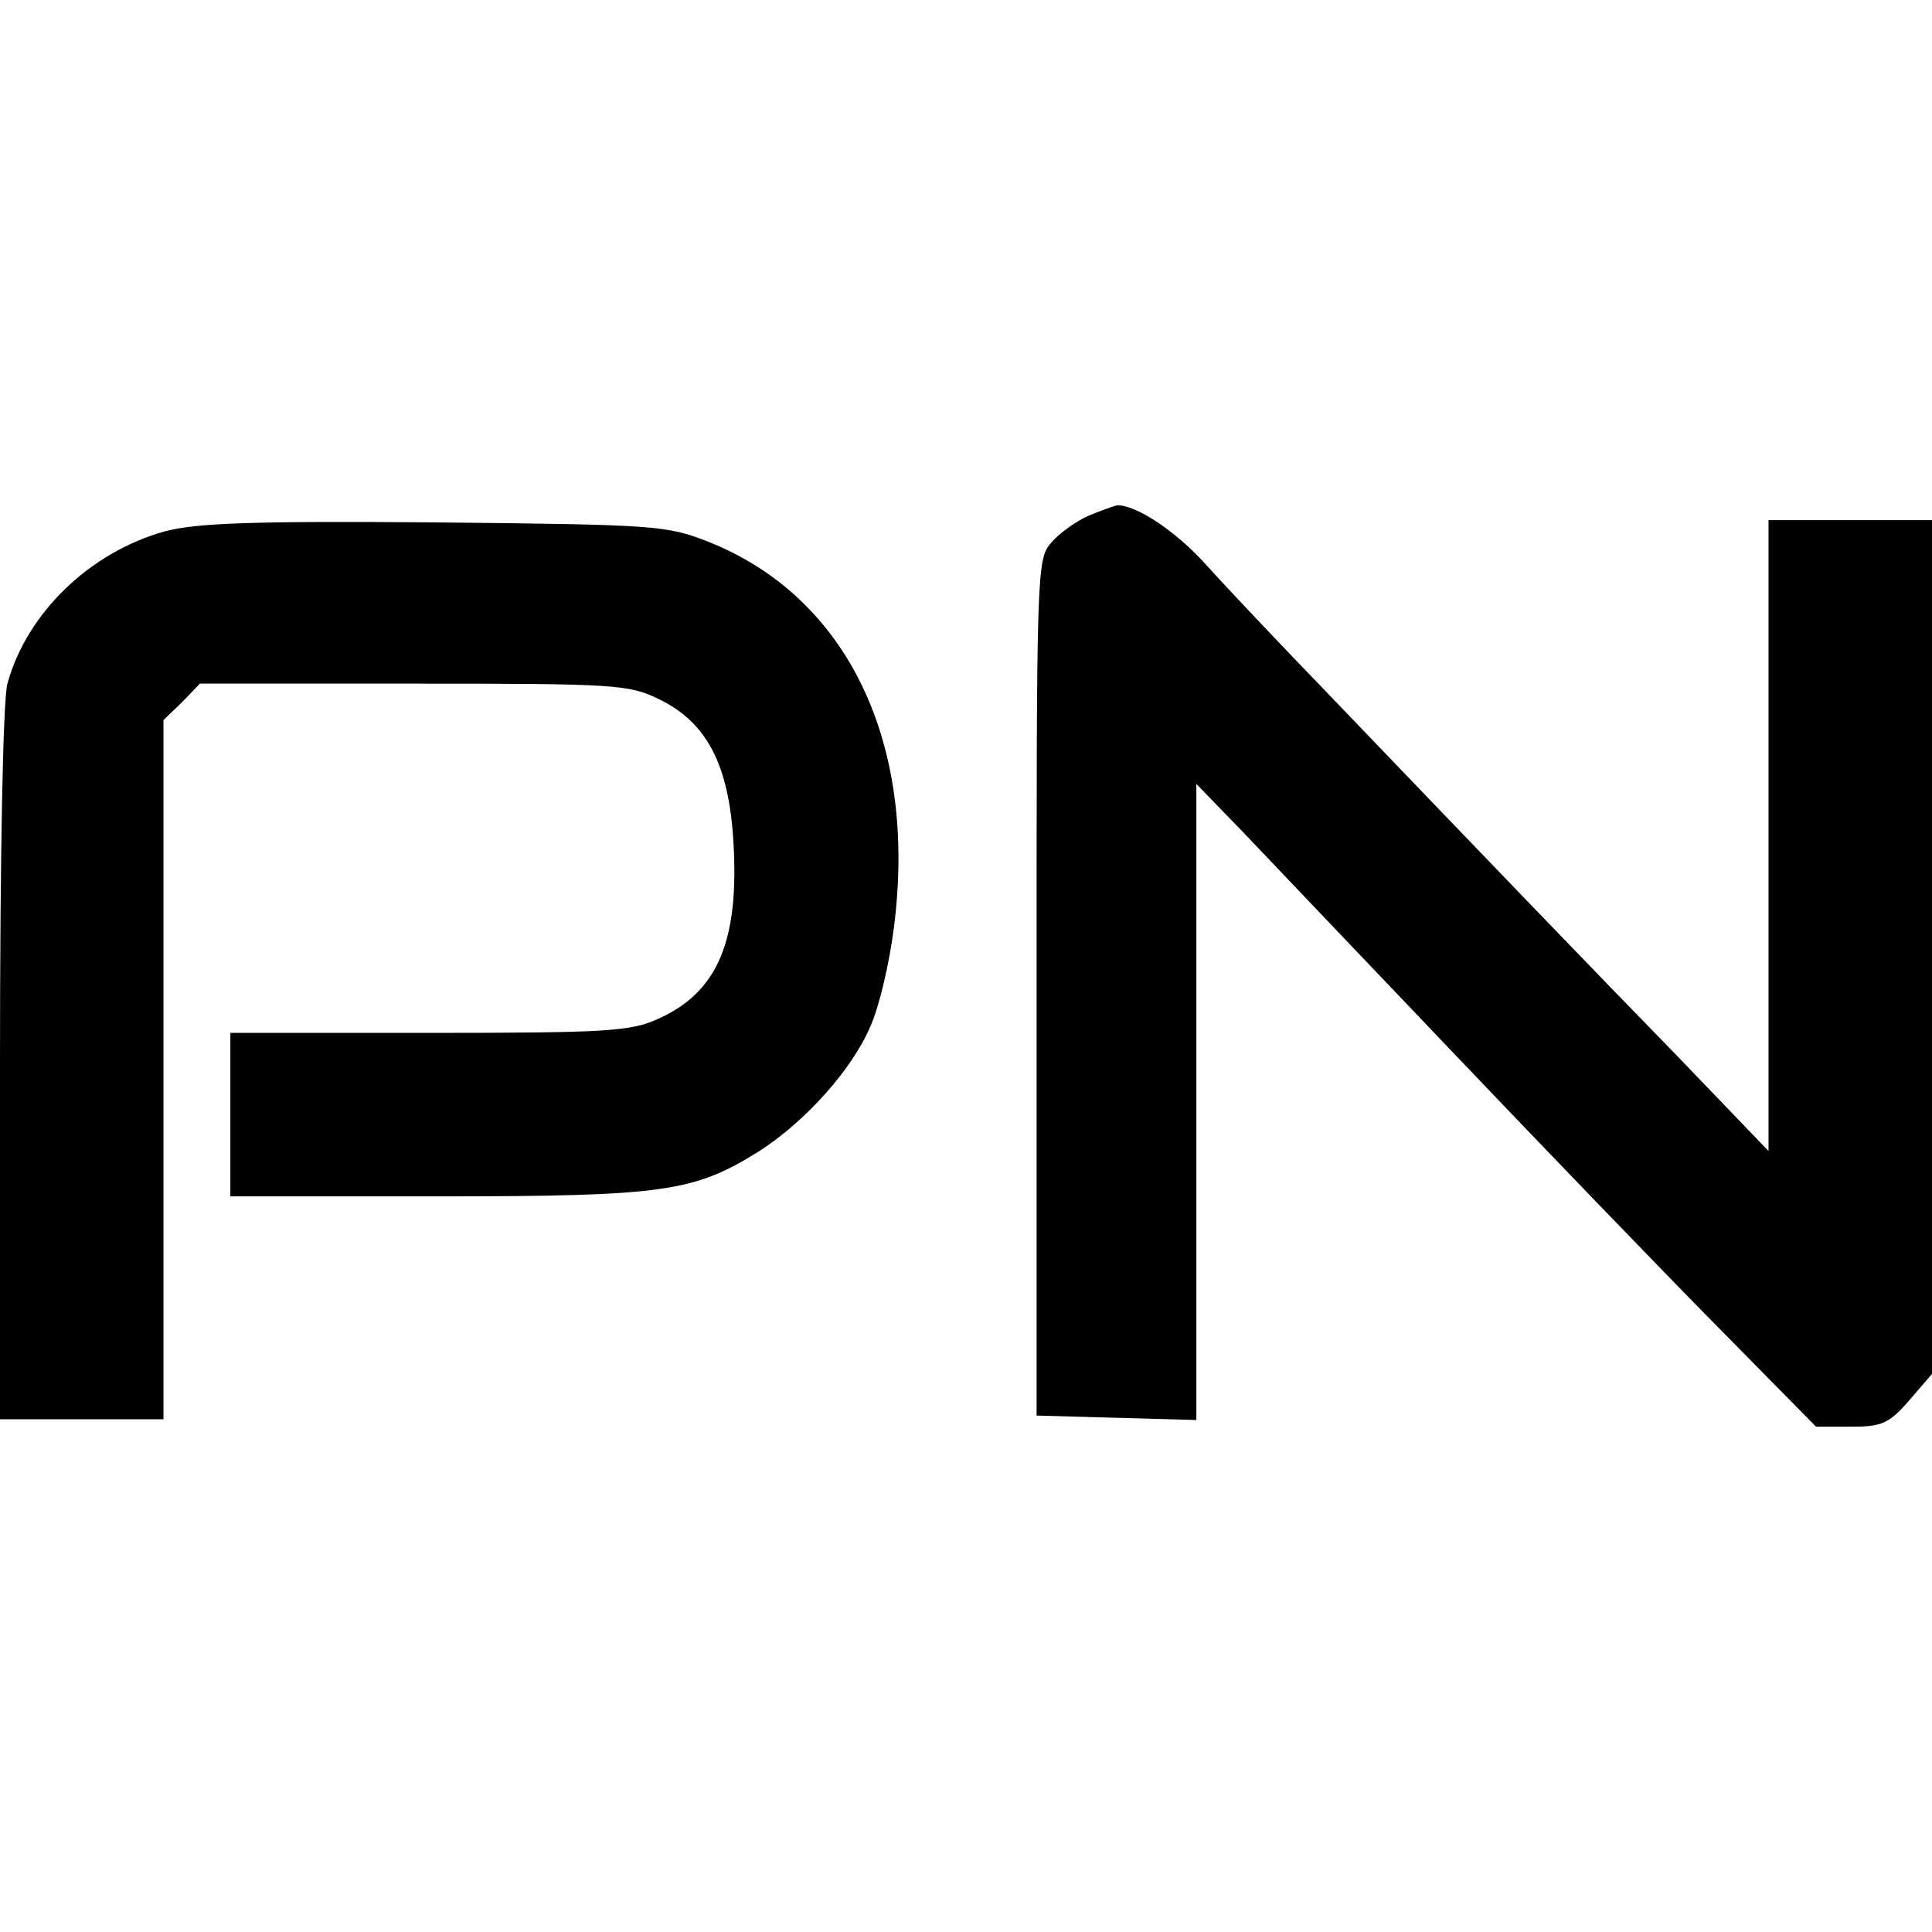 <?xml version="1.0" standalone="no"?>
<!DOCTYPE svg PUBLIC "-//W3C//DTD SVG 20010904//EN"
 "http://www.w3.org/TR/2001/REC-SVG-20010904/DTD/svg10.dtd">
<svg version="1.0" xmlns="http://www.w3.org/2000/svg"
 width="260pt" height="260pt" viewBox="0 0 260 260"
 preserveAspectRatio="xMidYMid meet">
<g transform="translate(0,260) scale(0.1,-0.1)"
fill="#000000" stroke="none">
<path d="M1465 1906 c-16 -7 -39 -23 -50 -36 -20 -22 -20 -36 -20 -599 l0
-576 108 -3 107 -3 0 428 0 428 63 -65 c34 -36 161 -169 281 -295 121 -127
280 -292 354 -367 l136 -138 47 0 c41 0 51 4 78 35 l31 36 0 574 0 575 -110 0
-110 0 0 -425 0 -424 -122 127 c-117 120 -243 251 -479 497 -58 60 -128 134
-155 164 -42 47 -96 82 -121 81 -4 -1 -21 -7 -38 -14z"/>
<path d="M222 1885 c-101 -28 -186 -110 -212 -205 -6 -21 -10 -231 -10 -512
l0 -478 110 0 110 0 0 470 0 471 25 24 24 25 287 0 c272 0 290 -1 331 -21 64
-31 94 -88 100 -192 8 -133 -21 -202 -101 -238 -37 -17 -70 -19 -308 -19
l-268 0 0 -110 0 -110 278 0 c307 0 346 6 434 61 62 40 124 109 149 167 12 26
26 86 32 134 32 249 -63 445 -250 519 -56 22 -70 23 -368 26 -248 2 -321 -1
-363 -12z"/>
</g>
</svg>
